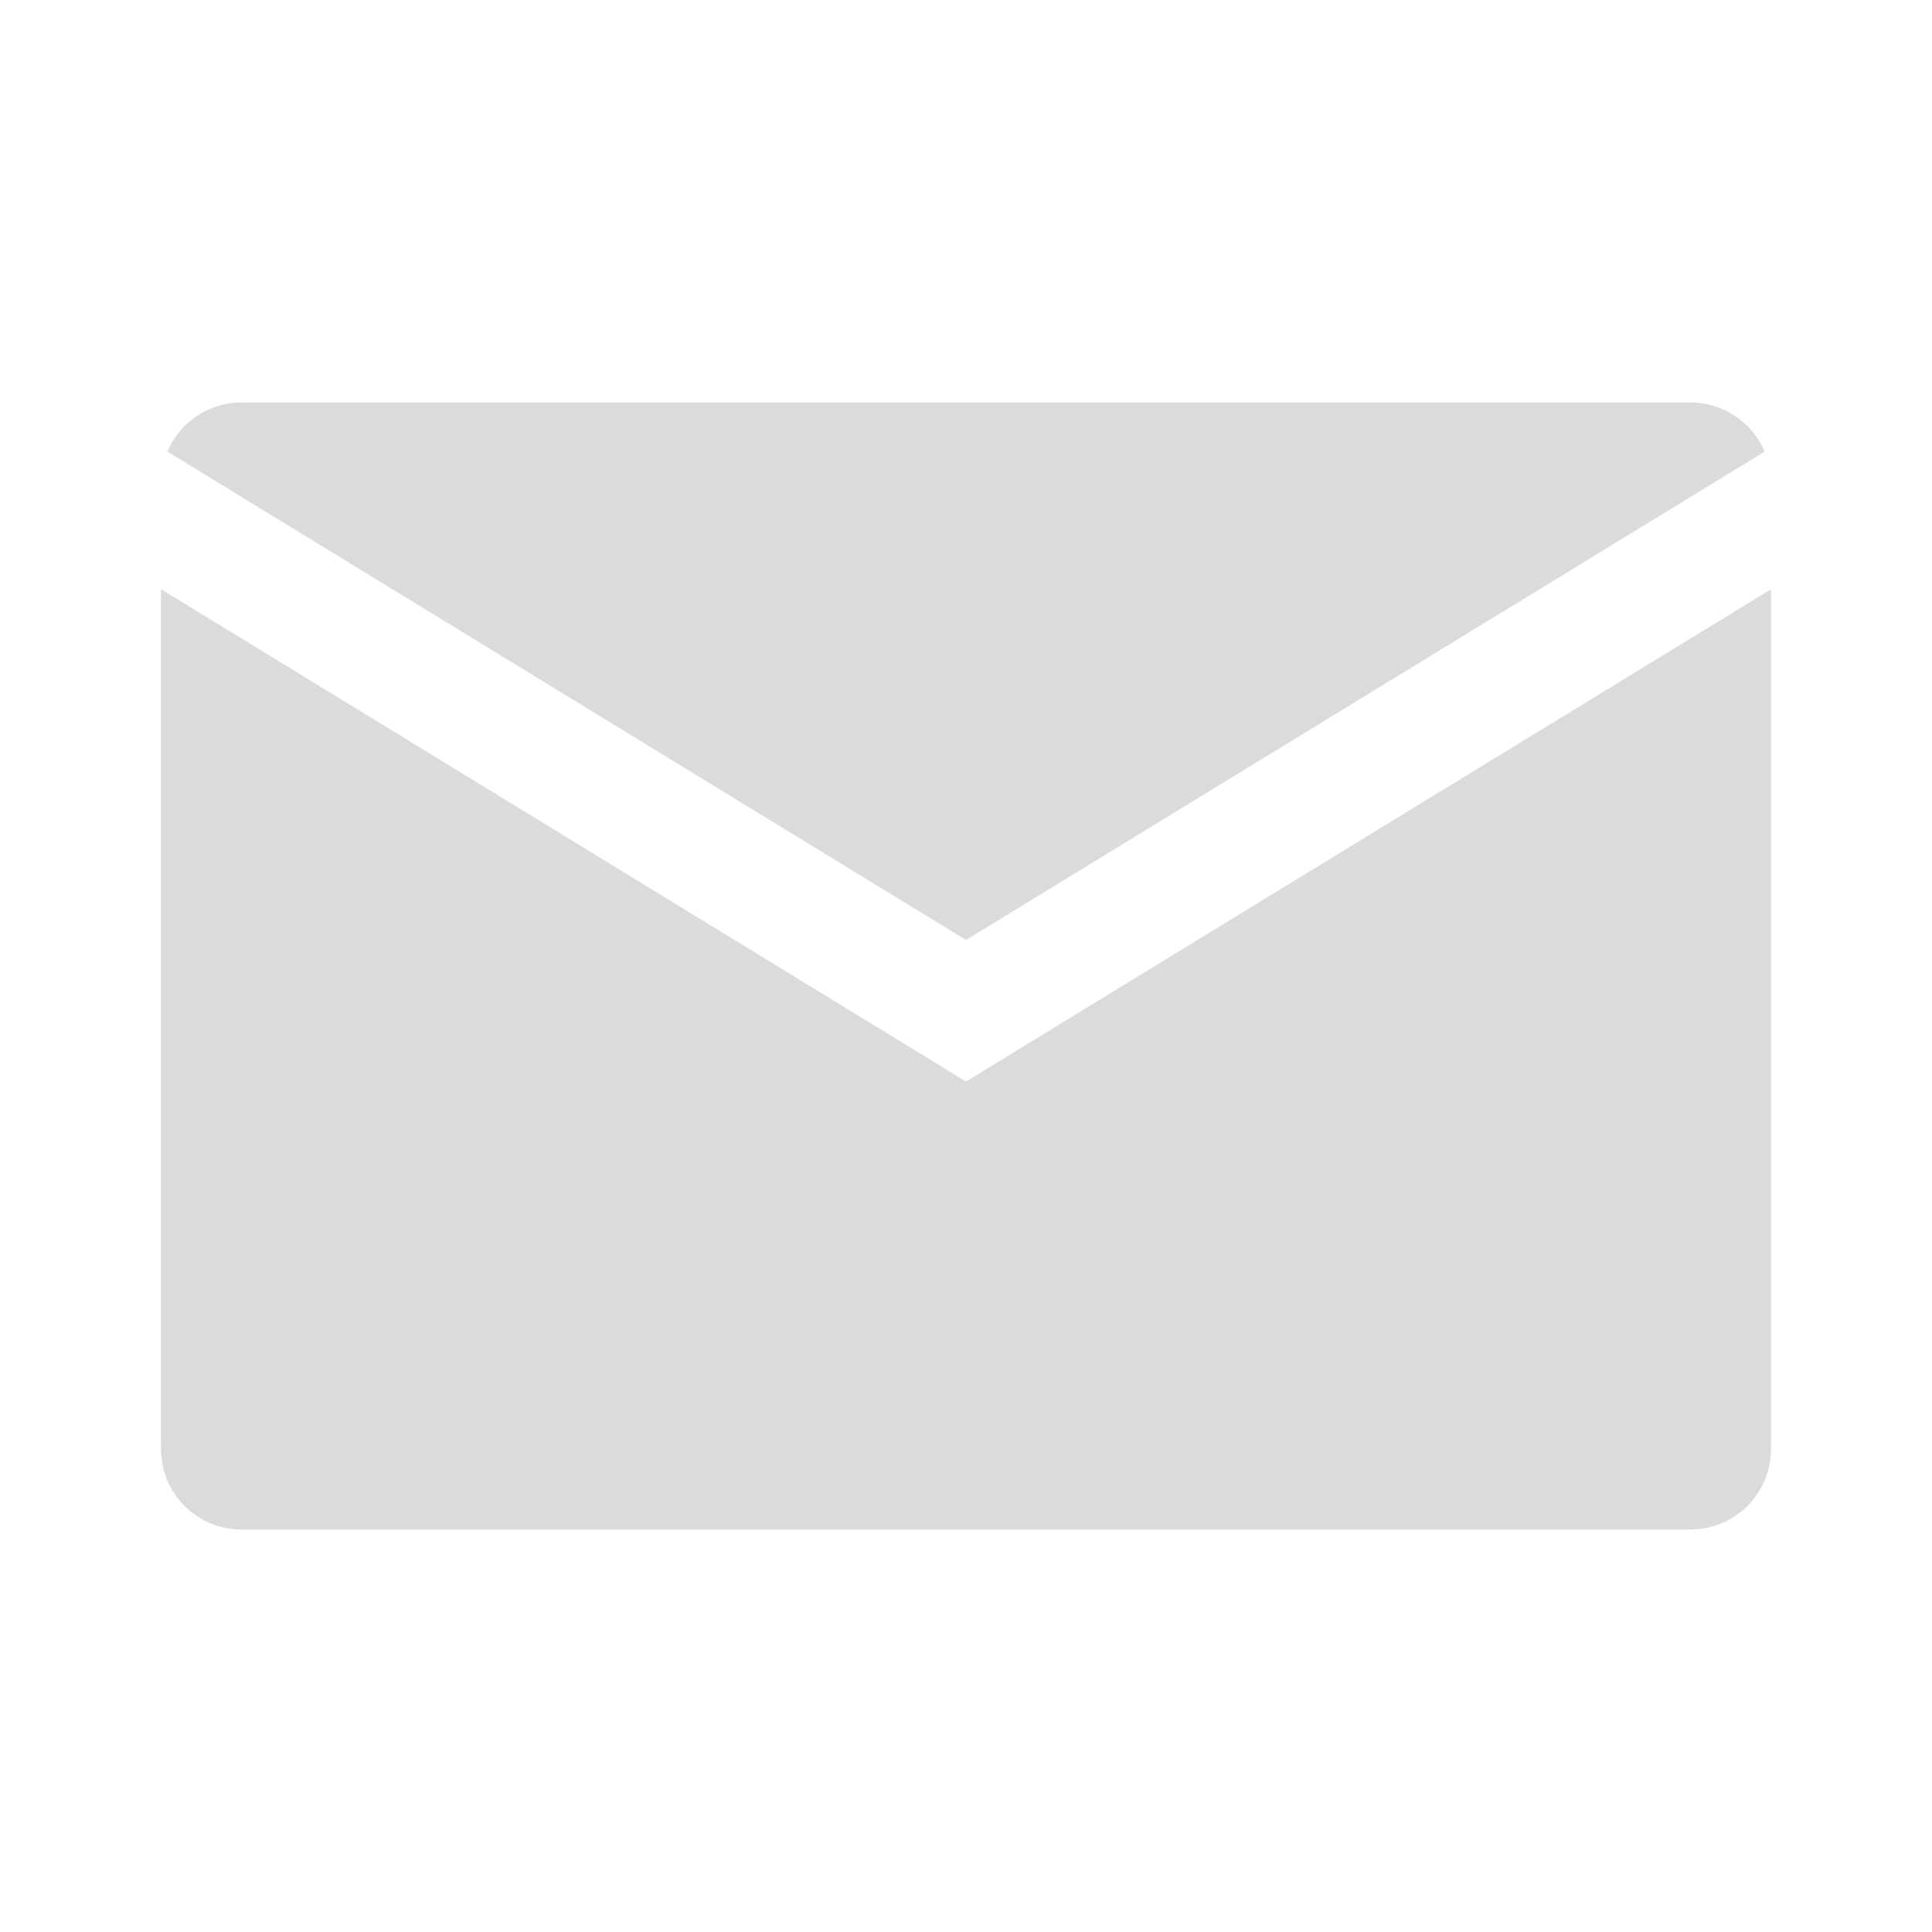 <?xml version="1.0" encoding="UTF-8"?>
<svg xmlns="http://www.w3.org/2000/svg" viewBox="0 0 24 24"><path d="M12 11.677l9.921-6.067A1 1 0 0 0 21 5H3a1 1 0 0 0-.921.61z" style="fill: #dbdbdb;"/><path d="M12 13.435L2 7.319V18a1 1 0 0 0 1 1h18a1 1 0 0 0 1-1V7.32z" style="fill: #dbdbdb;"/></svg>
